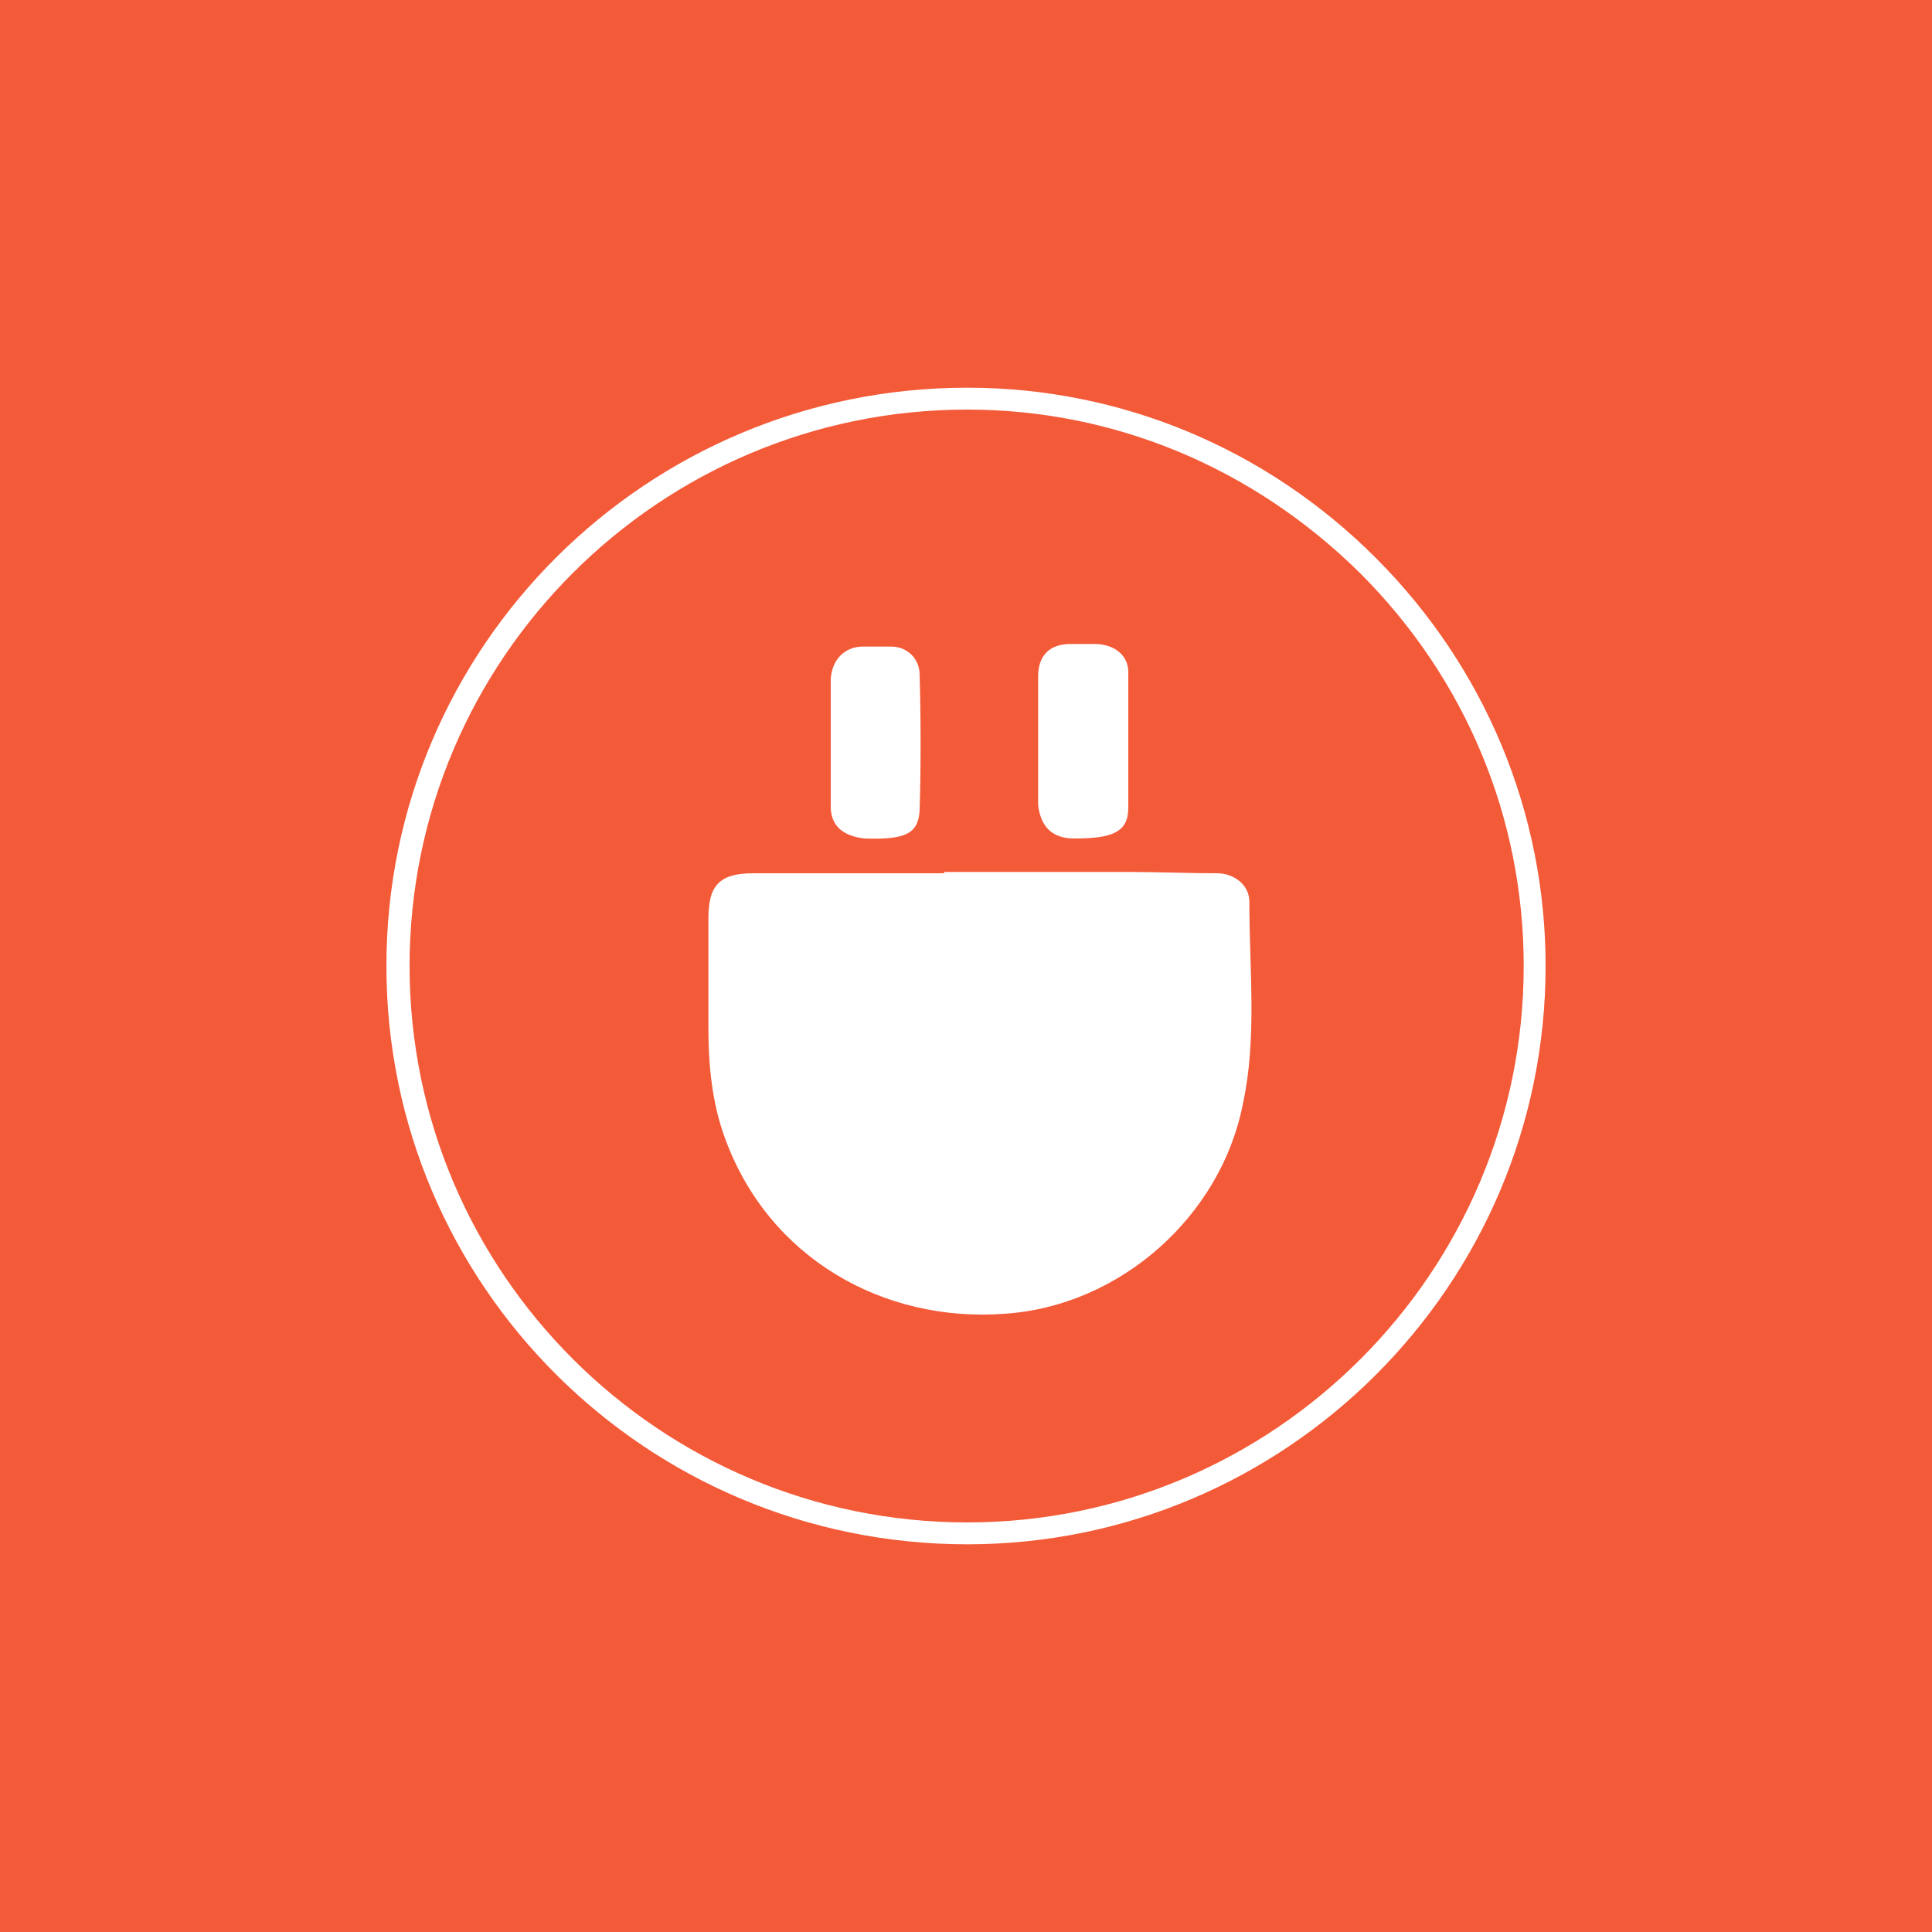 <?xml version="1.0" encoding="utf-8"?>
<!-- Generator: Adobe Illustrator 27.9.0, SVG Export Plug-In . SVG Version: 6.00 Build 0)  -->
<svg version="1.1" id="Layer_1" xmlns="http://www.w3.org/2000/svg" xmlns:xlink="http://www.w3.org/1999/xlink" x="0px" y="0px"
	 viewBox="0 0 150 150" style="enable-background:new 0 0 150 150;" xml:space="preserve">
<style type="text/css">
	.st0{fill:#F35A38;}
	.st1{fill:#FFFFFF;}
</style>
<rect class="st0" width="150" height="150"/>
<g>
	<path class="st1" d="M75.1,119.9C50.2,119.9,30,99.8,30,75s20.2-44.9,45.1-44.9c11.9,0,23.2,4.7,31.7,13.2
		C115.3,51.8,120,63.1,120,75C120,99.8,99.8,119.9,75.1,119.9z M75.1,31.8c-23.9,0-43.3,19.4-43.3,43.2s19.4,43.2,43.3,43.2
		c23.8,0,43.2-19.4,43.2-43.2c0-11.5-4.5-22.3-12.7-30.5C97.3,36.3,86.5,31.8,75.1,31.8z"/>
	<path class="st1" d="M96.5,85.7c-1.7,8.7-9.5,15.7-18.5,16.3c-9.4,0.7-18.3-4.3-21.7-13.6c-1-2.7-1.3-5.6-1.3-8.6
		c0-2.9,0-5.6,0-8.5c0-2.6,0.9-3.5,3.5-3.5c5,0,9.9,0,14.8,0c0,0,0,0,0-0.1c4.8,0,9.7,0,14.5,0c2.2,0,4.4,0.1,6.7,0.1
		c1.3,0,2.5,0.9,2.5,2.2C97,75.4,97.6,80.6,96.5,85.7z"/>
	<path class="st1" d="M67.1,65.1c3.1,0.1,4.2-0.3,4.3-2.2c0.1-3.5,0.1-6.9,0-10.5c0-1.3-1-2.2-2.2-2.2c-0.8,0-1.4,0-2.2,0
		c-1.4,0-2.4,1-2.5,2.5c0,1.7,0,3.3,0,5s0,3.4,0,5.1C64.6,64.2,65.5,64.9,67.1,65.1z"/>
	<path class="st1" d="M83.4,65.1c3,0,4.2-0.5,4.2-2.4c0-3.5,0-6.9,0-10.5c0-1.3-1-2.1-2.4-2.2c-0.7,0-1.4,0-2.1,0
		c-1.6,0-2.5,0.9-2.5,2.5s0,3.3,0,4.8c0,1.7,0,3.4,0,5.2C80.8,64.2,81.7,65.1,83.4,65.1z"/>
</g>
</svg>
